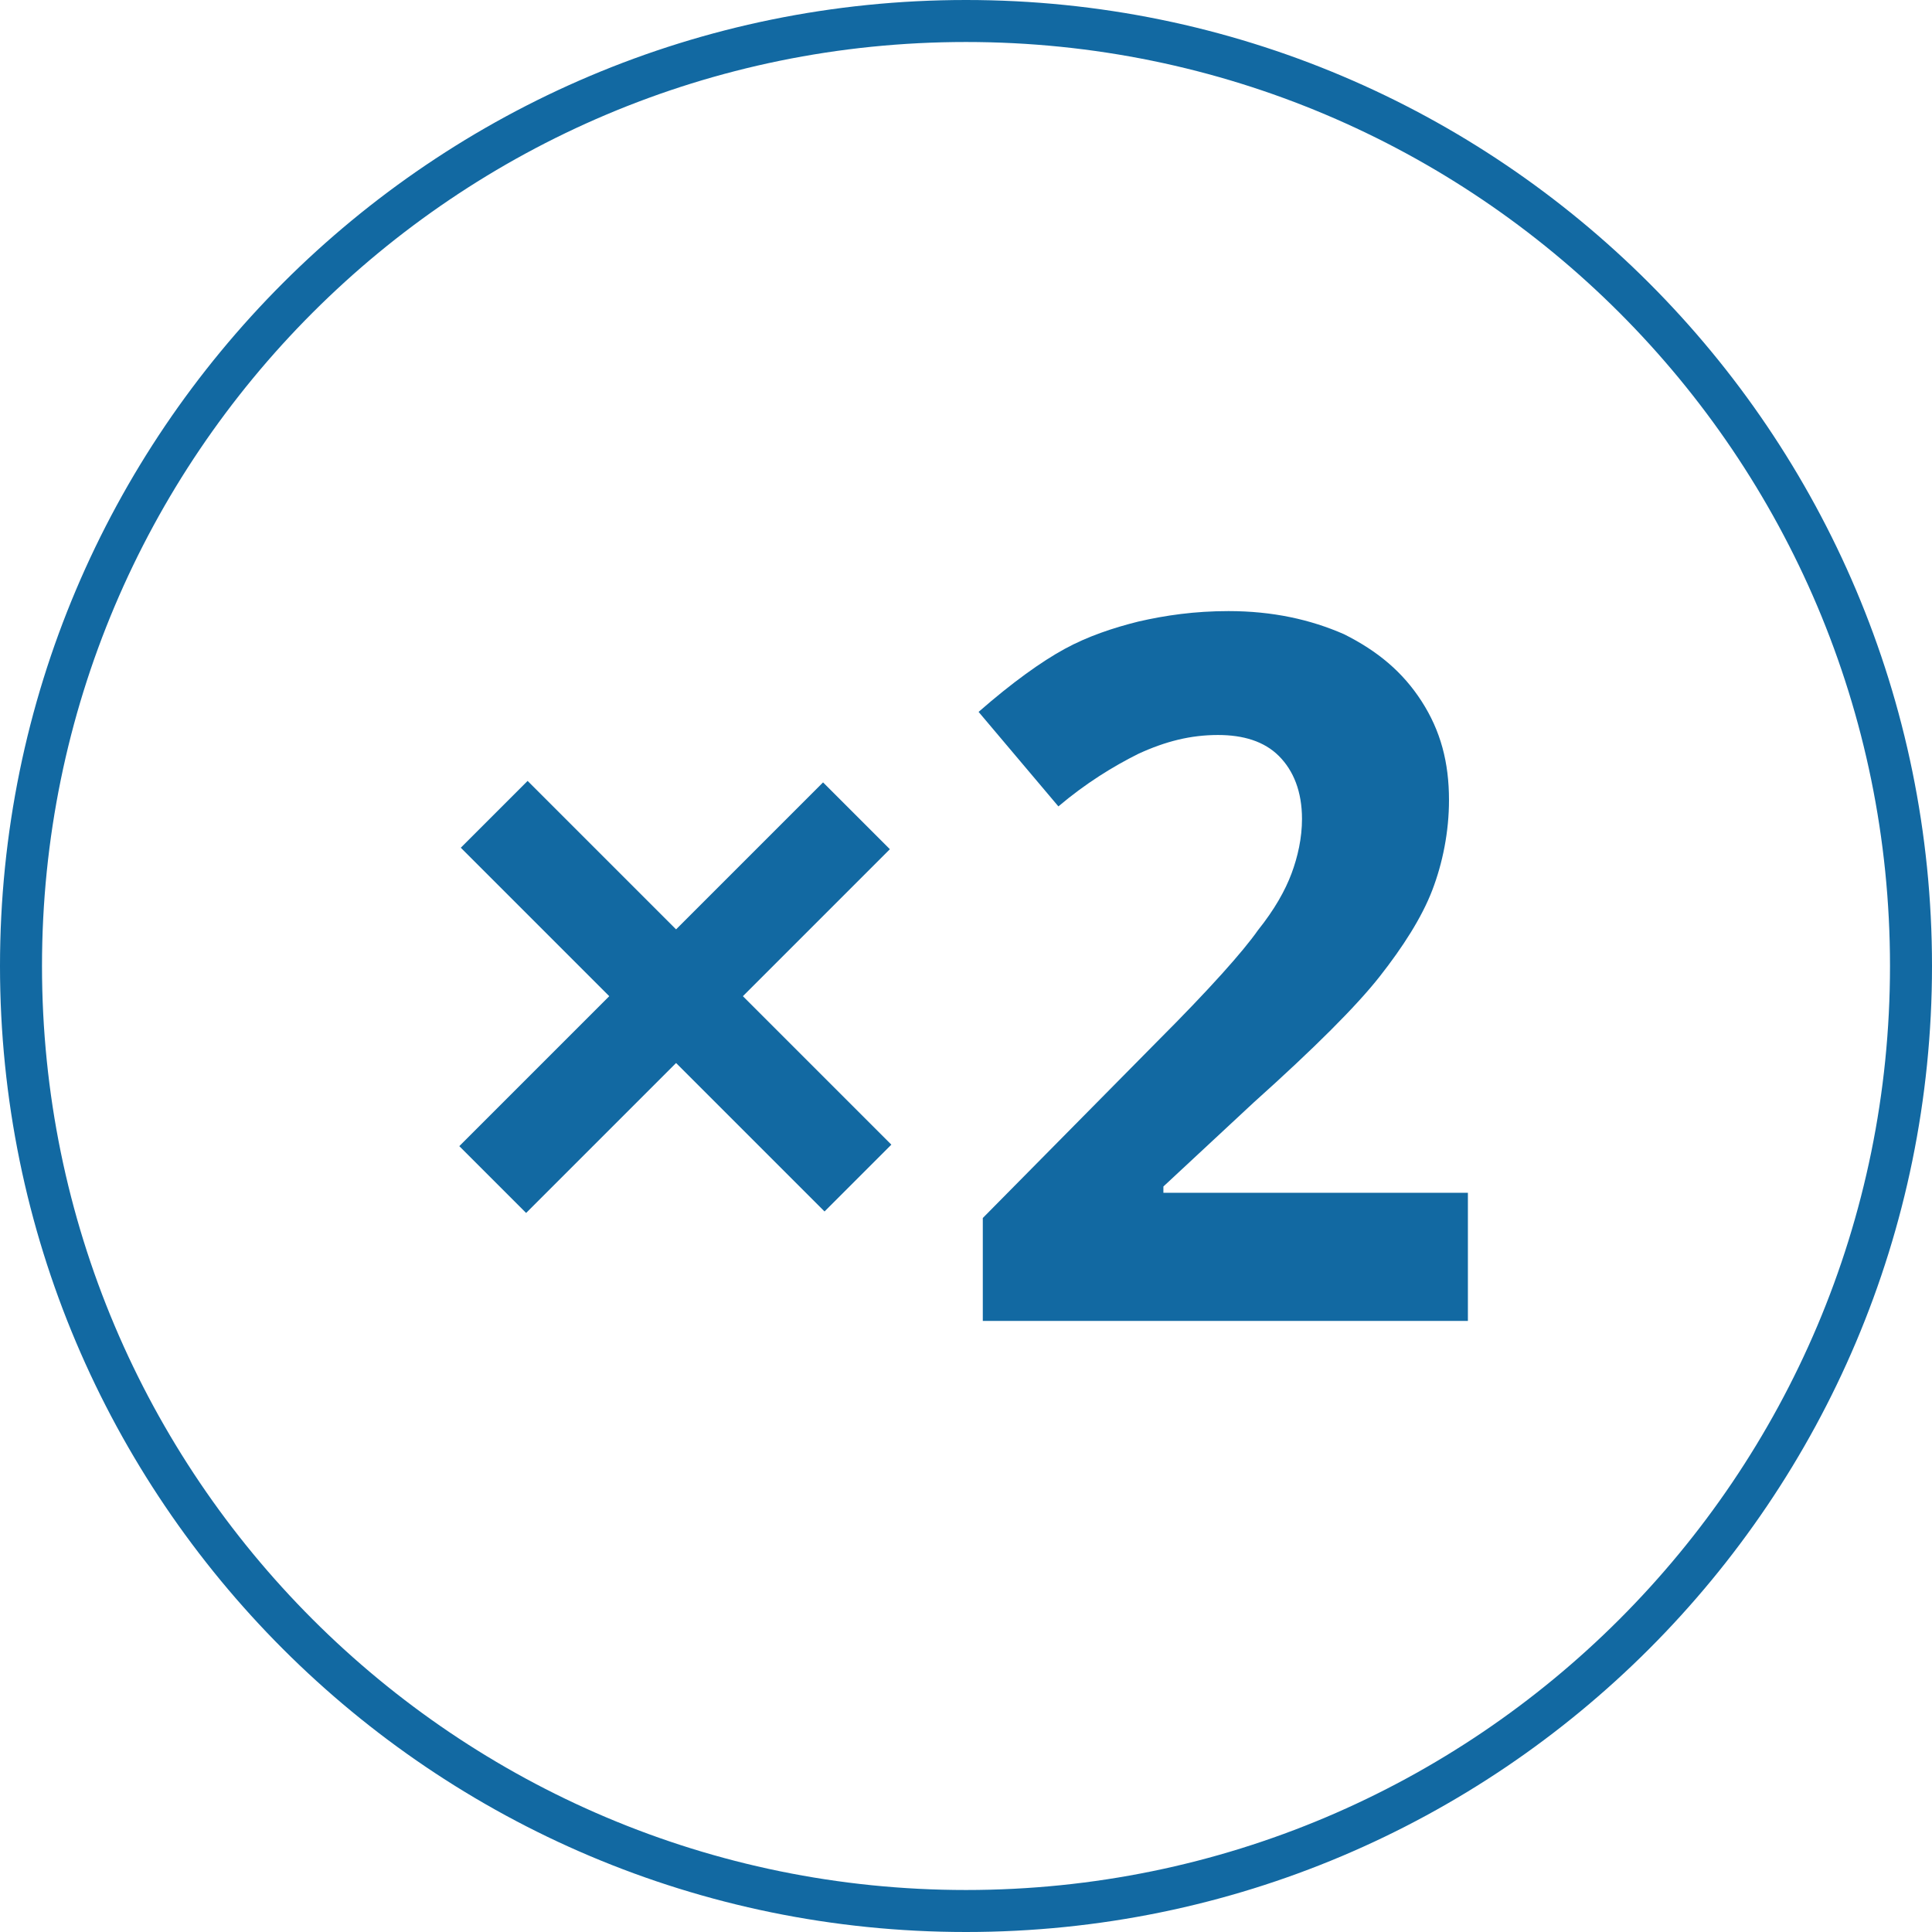 <svg width="92" height="92" version="1.1" viewBox="0 0 92 92" xmlns="http://www.w3.org/2000/svg">
	<style type="text/css">.st0{fill:#1269A2;}</style>
	<path class="st0" d="m46 2c24.3 0 44 19.7 44 44s-19.7 44-44 44-44-19.7-44-44 19.7-44 44-44m0-2c-25.4 0-46 20.6-46 46s20.6 46 46 46 46-20.6 46-46-20.6-46-46-46z" fill="#1269a2"/>
	<g transform="translate(-4,-4)" fill="#1269a2">
		<path class="st0" d="m74.1 66.9h-23.3v-4.9l8.3-8.4c2.5-2.5 4.1-4.3 4.8-5.3.8-1 1.3-1.9 1.6-2.7s.5-1.7.5-2.6c0-1.3-.4-2.3-1.1-3s-1.7-1-2.9-1c-1.3 0-2.5.3-3.8.9-1.2.6-2.5 1.4-3.8 2.5l-3.8-4.5c1.6-1.4 3-2.4 4.1-3s2.3-1 3.5-1.3c1.3-.3 2.7-.5 4.3-.5 2.1 0 3.9.4 5.5 1.1 1.6.8 2.8 1.8 3.7 3.2s1.3 2.9 1.3 4.7c0 1.5-.3 3-.8 4.3s-1.4 2.7-2.5 4.1-3.1 3.4-6 6l-4.3 4v.3h14.5v6.1z"/>
		<rect class="st0" transform="matrix(.707 -.707 .707 .707 -25.81 40.691)" x="34" y="39.2" width="4.5" height="24.5"/>
		<rect class="st0" transform="matrix(.707 -.707 .707 .707 -25.81 40.691)" x="23.9" y="49.2" width="24.5" height="4.5"/>
	</g>
</svg>

